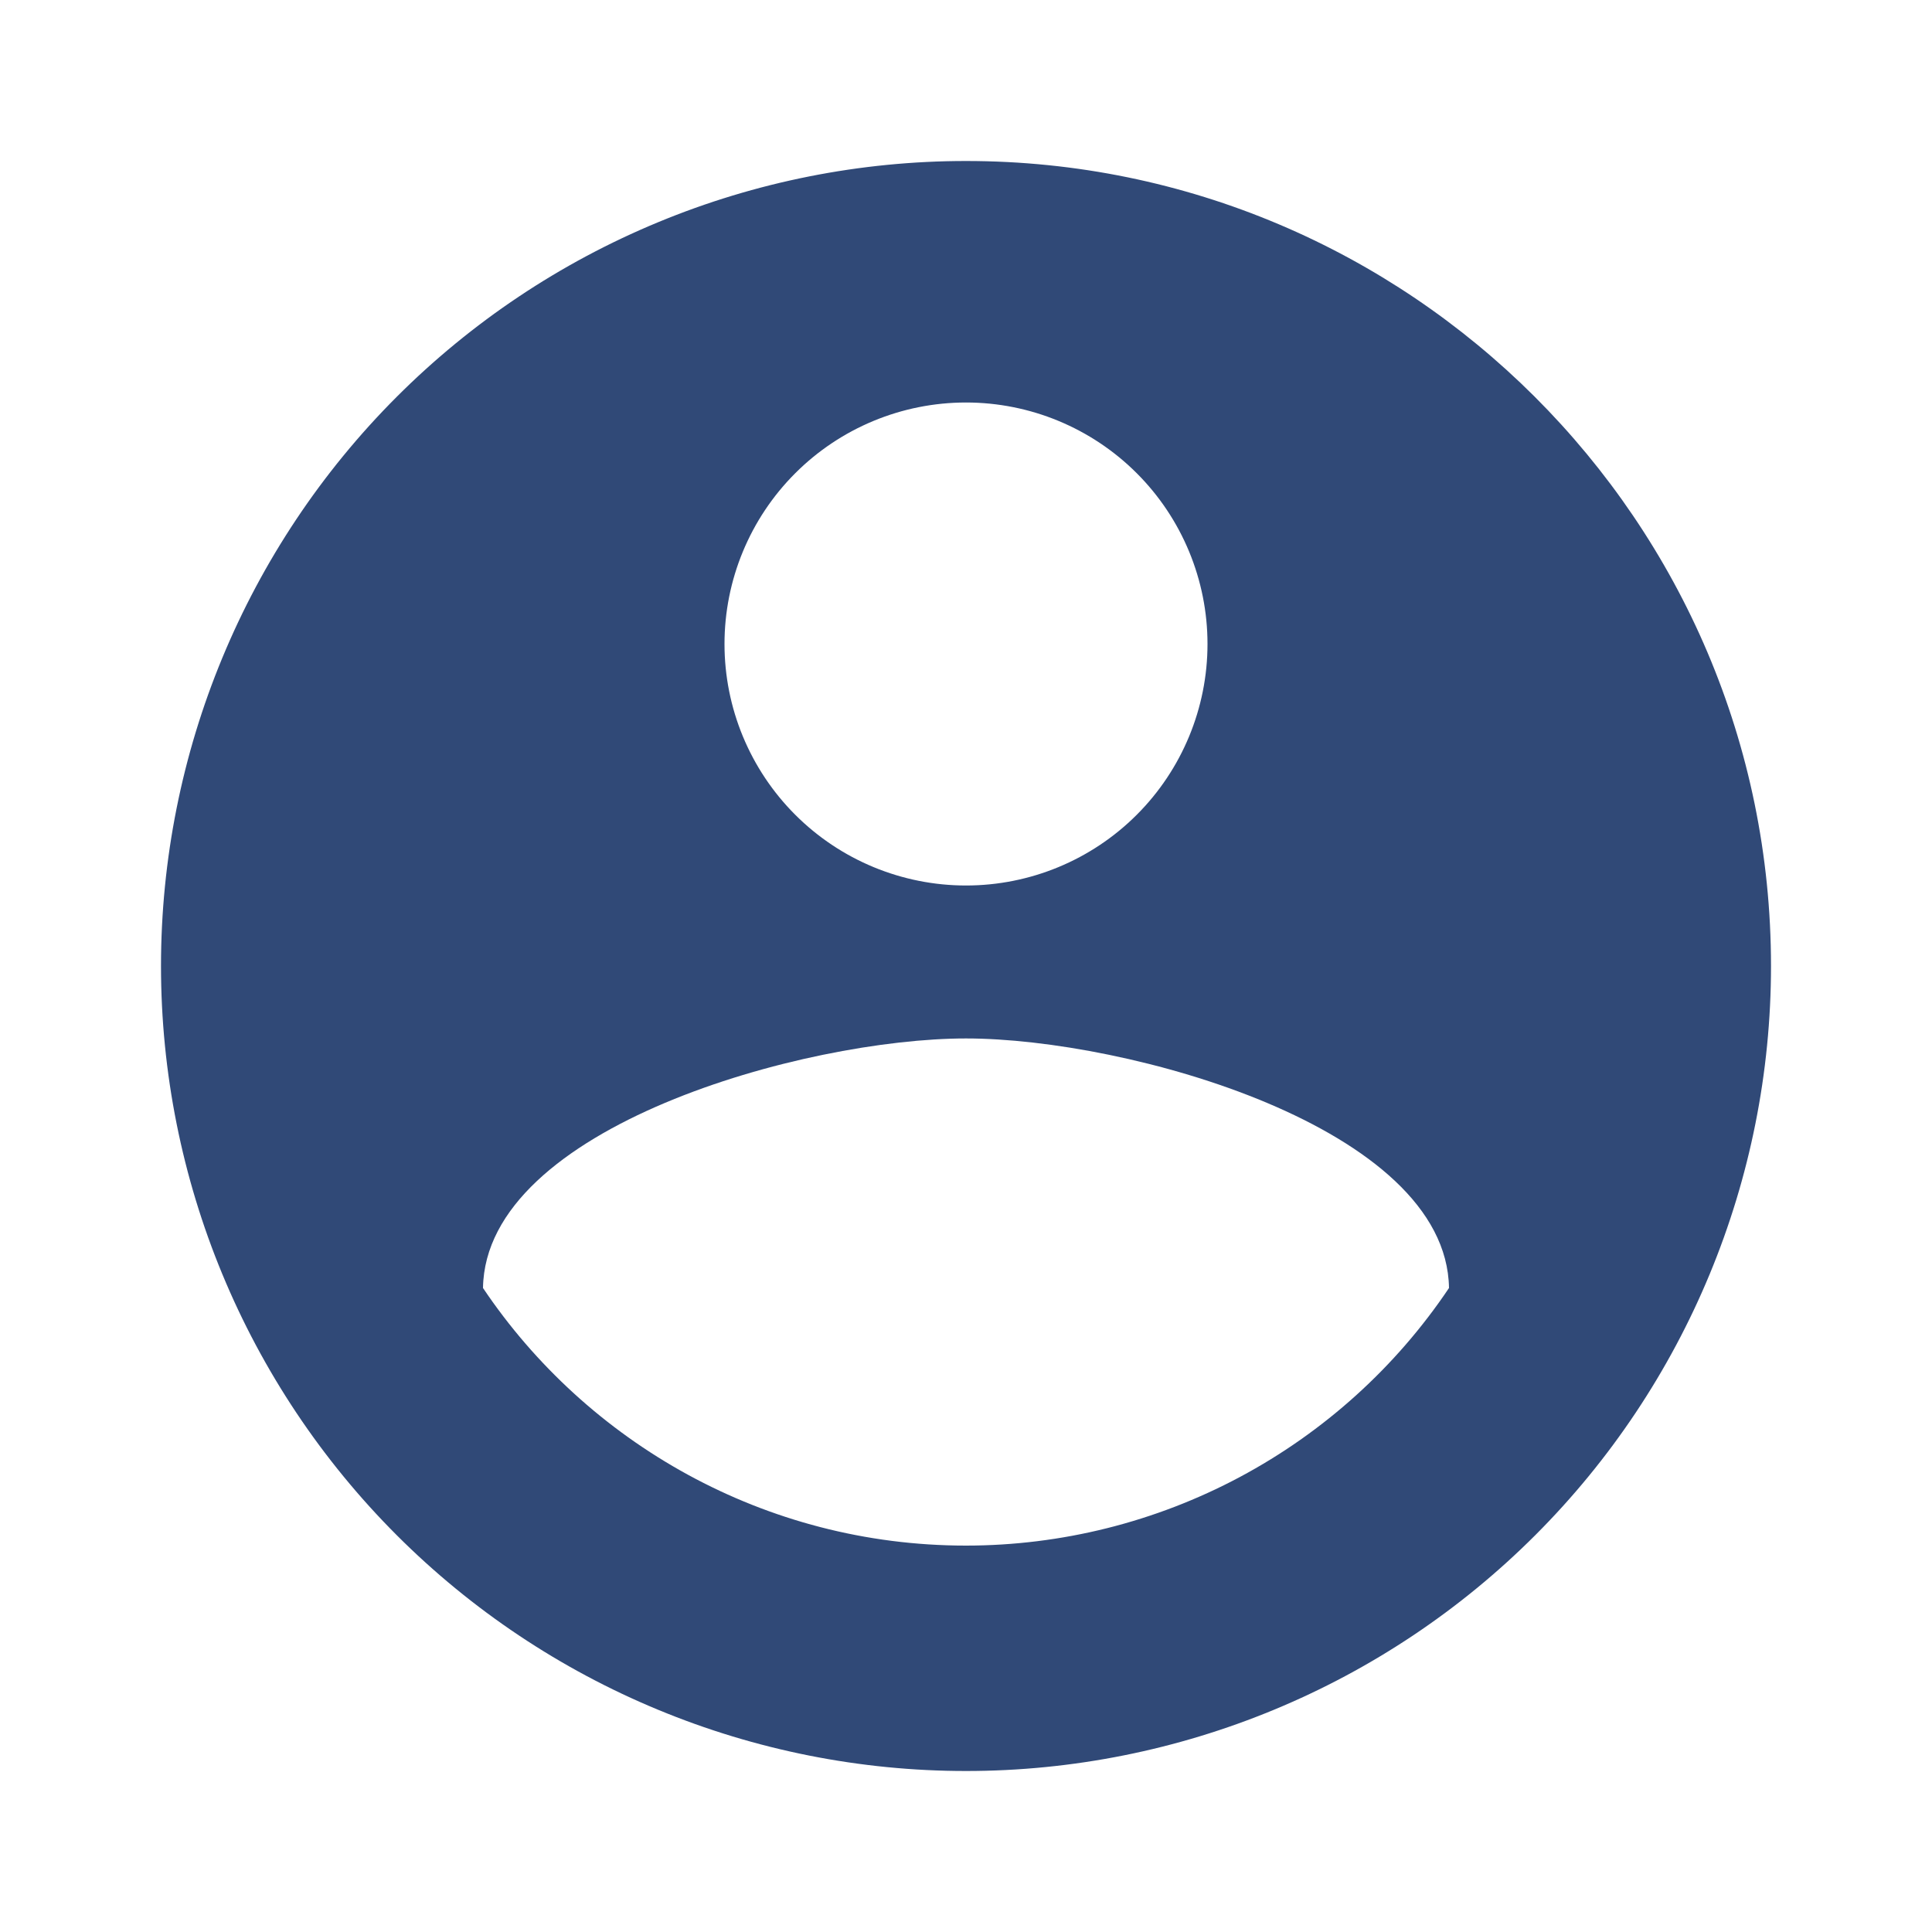 <?xml version="1.0" encoding="UTF-8"?> <svg xmlns="http://www.w3.org/2000/svg" width="54" height="54" viewBox="0 0 54 54" fill="none"> <path d="M27 43.2C21.375 43.2 16.402 40.32 13.5 36C13.568 31.5 22.5 29.025 27 29.025C31.5 29.025 40.432 31.5 40.5 36C39.013 38.215 37.003 40.03 34.649 41.286C32.295 42.541 29.668 43.199 27 43.2ZM27 11.25C28.79 11.25 30.507 11.961 31.773 13.227C33.039 14.493 33.75 16.21 33.75 18C33.75 19.79 33.039 21.507 31.773 22.773C30.507 24.039 28.79 24.75 27 24.75C25.21 24.75 23.493 24.039 22.227 22.773C20.961 21.507 20.25 19.79 20.25 18C20.25 16.21 20.961 14.493 22.227 13.227C23.493 11.961 25.21 11.25 27 11.25ZM27 4.5C24.045 4.5 21.119 5.082 18.39 6.213C15.66 7.343 13.179 9.001 11.09 11.09C6.871 15.31 4.5 21.033 4.5 27C4.5 32.967 6.871 38.69 11.09 42.91C13.179 44.999 15.66 46.657 18.39 47.787C21.119 48.918 24.045 49.5 27 49.5C32.967 49.5 38.69 47.13 42.91 42.91C47.13 38.69 49.5 32.967 49.5 27C49.5 14.557 39.375 4.5 27 4.5Z" fill="#304977"></path> </svg> 